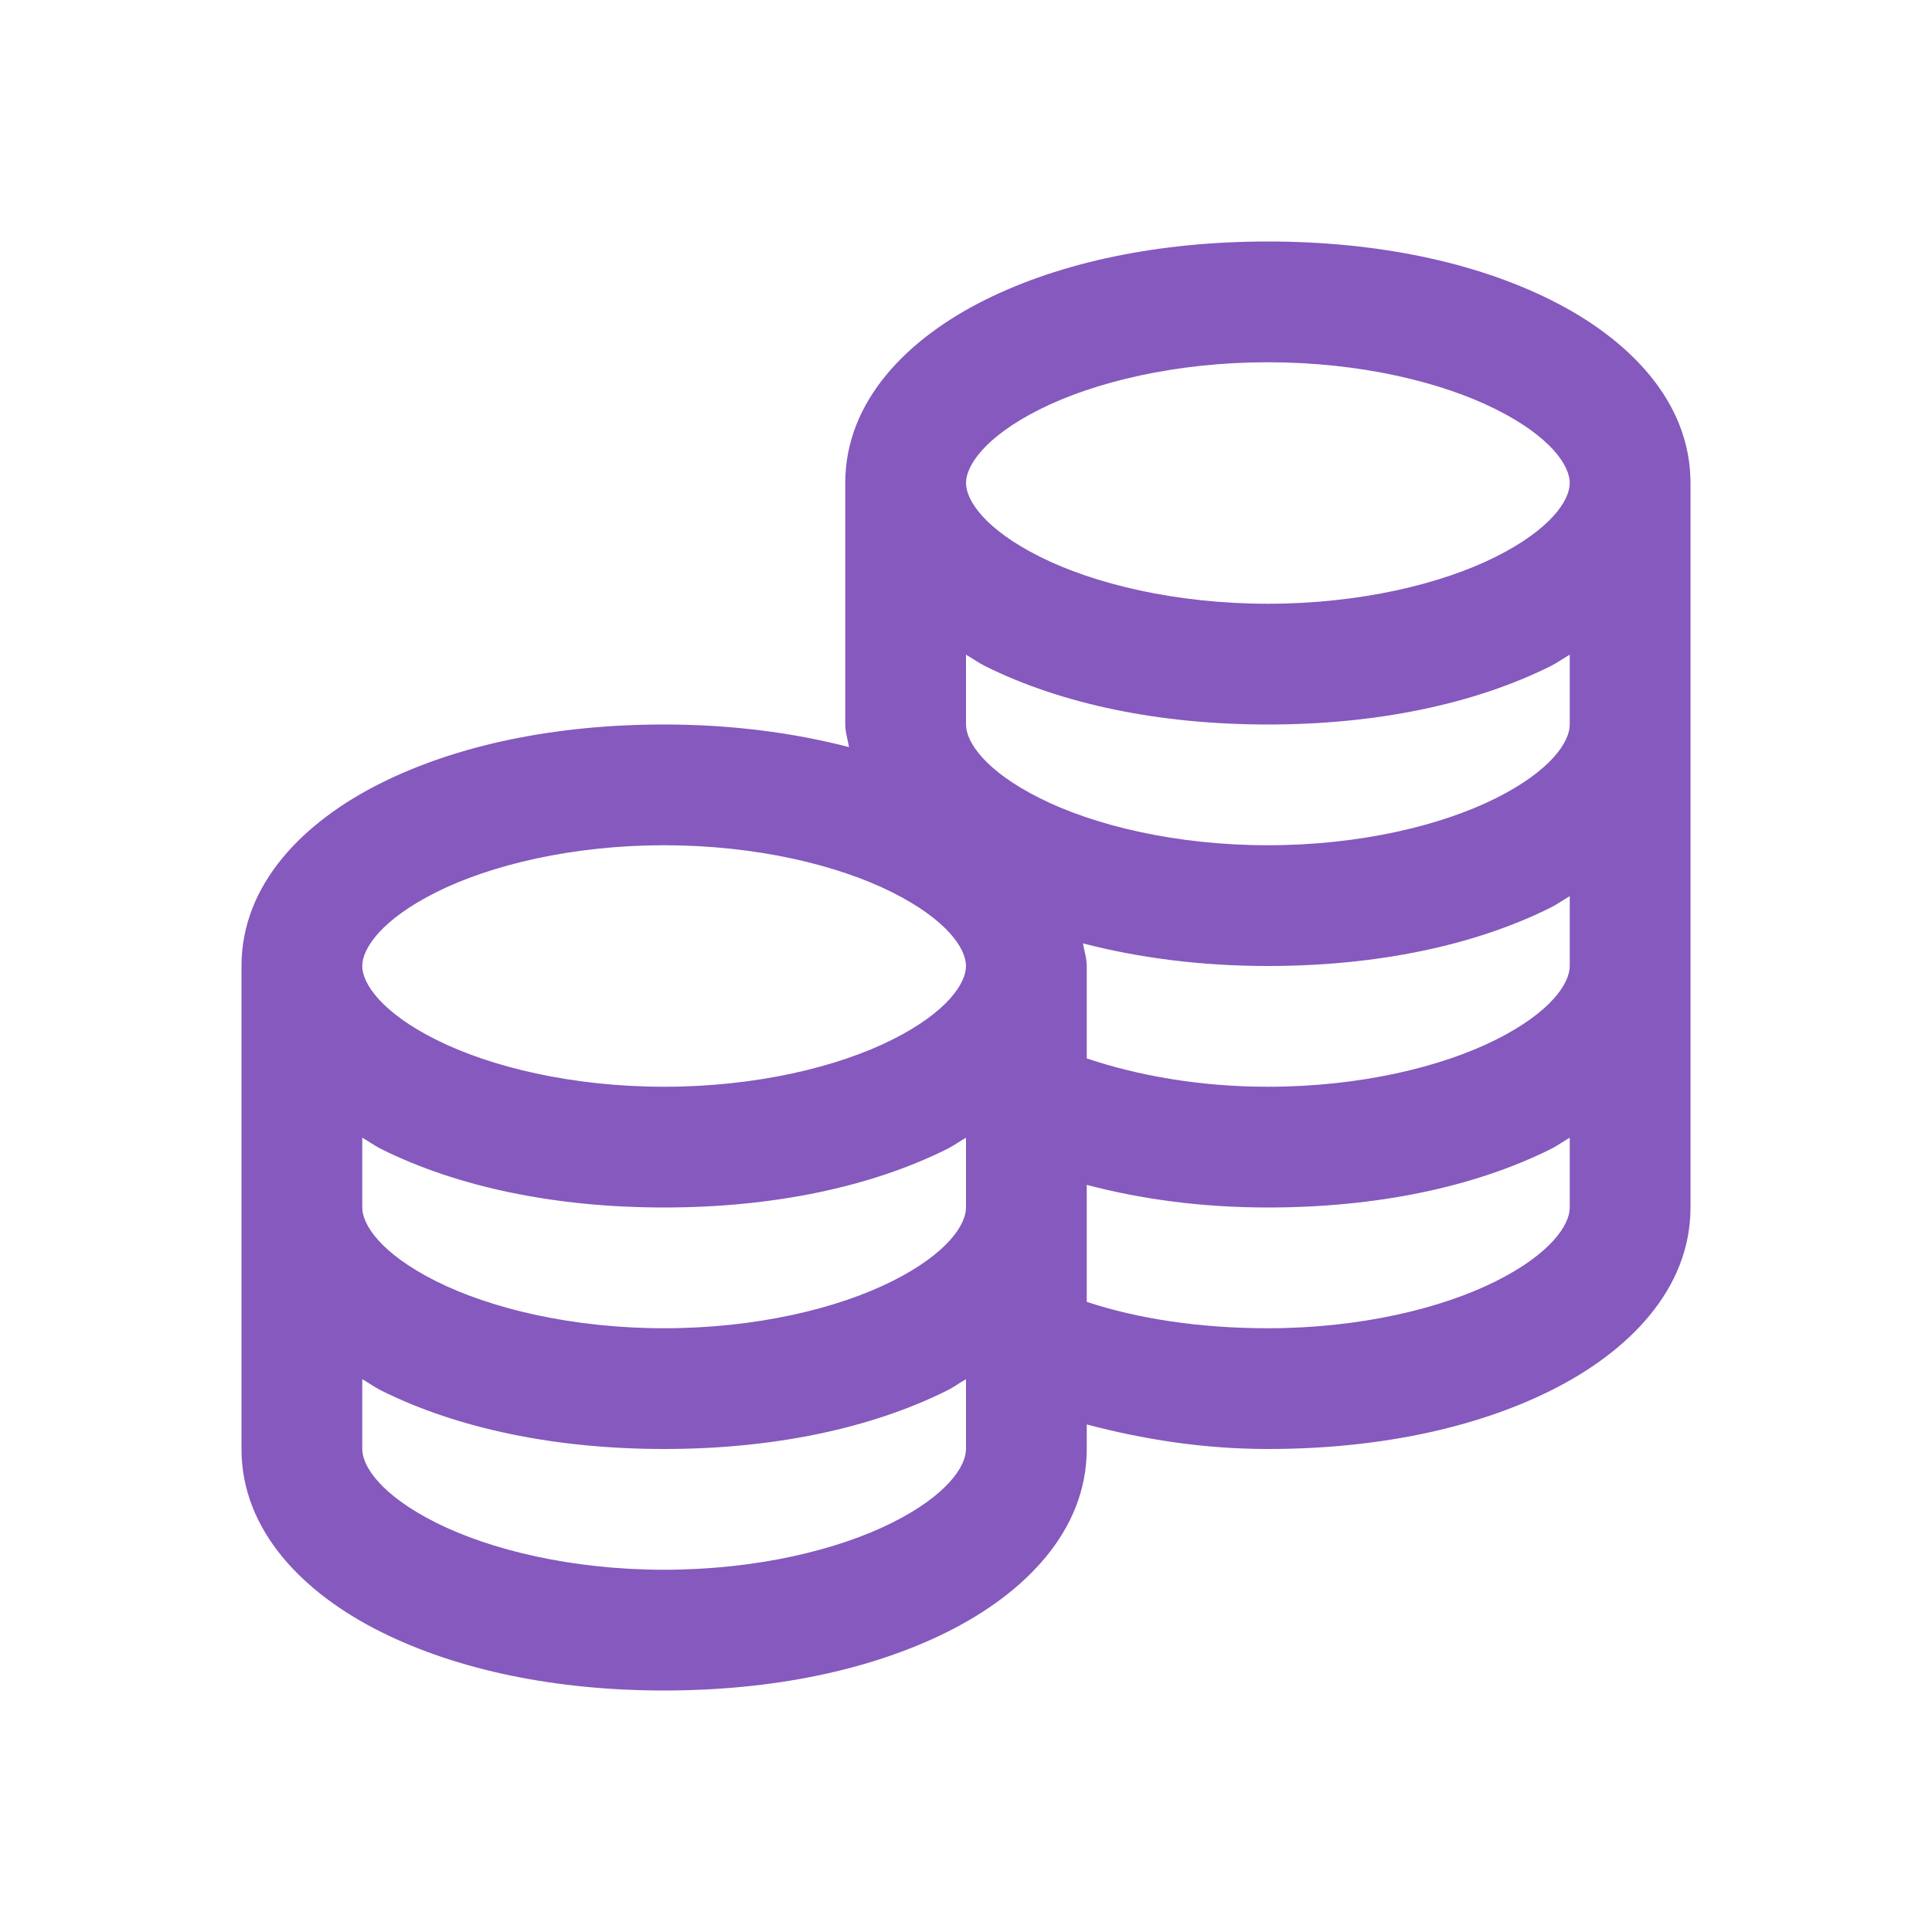<svg width="24" height="24" viewBox="0 0 24 24" fill="none" xmlns="http://www.w3.org/2000/svg">
    <path d="M15.75 3C14.405 3 13.187 3.252 12.234 3.727C11.282 4.201 10.5 4.975 10.5 6V9C10.5 9.097 10.532 9.19 10.547 9.281C9.85 9.1 9.076 9 8.25 9C6.905 9 5.687 9.252 4.734 9.727C3.782 10.201 3 10.975 3 12V18C3 19.025 3.782 19.799 4.734 20.273C5.687 20.748 6.905 21 8.25 21C9.595 21 10.813 20.748 11.766 20.273C12.718 19.799 13.5 19.025 13.5 18V17.695C14.188 17.877 14.941 18 15.75 18C17.095 18 18.314 17.748 19.266 17.273C20.218 16.799 21 16.025 21 15V6C21 4.975 20.218 4.201 19.266 3.727C18.314 3.252 17.095 3 15.75 3ZM15.75 4.5C16.893 4.5 17.909 4.746 18.586 5.086C19.263 5.426 19.5 5.783 19.5 6C19.5 6.217 19.263 6.574 18.586 6.914C17.909 7.254 16.893 7.5 15.75 7.5C14.607 7.5 13.591 7.254 12.914 6.914C12.237 6.574 12 6.217 12 6C12 5.783 12.237 5.426 12.914 5.086C13.591 4.746 14.607 4.5 15.75 4.5ZM12 8.133C12.079 8.177 12.152 8.232 12.234 8.273C13.187 8.748 14.405 9 15.75 9C17.095 9 18.314 8.748 19.266 8.273C19.348 8.232 19.421 8.177 19.5 8.133V9C19.5 9.217 19.263 9.574 18.586 9.914C17.909 10.254 16.893 10.5 15.75 10.5C14.607 10.5 13.591 10.254 12.914 9.914C12.237 9.574 12 9.217 12 9V8.133ZM8.25 10.5C9.393 10.5 10.409 10.746 11.086 11.086C11.763 11.426 12 11.783 12 12C12 12.217 11.763 12.574 11.086 12.914C10.409 13.254 9.393 13.5 8.25 13.5C7.107 13.5 6.091 13.254 5.414 12.914C4.737 12.574 4.5 12.217 4.5 12C4.5 11.783 4.737 11.426 5.414 11.086C6.091 10.746 7.107 10.5 8.25 10.5ZM19.5 11.133V12C19.5 12.217 19.263 12.574 18.586 12.914C17.909 13.254 16.893 13.5 15.75 13.5C14.898 13.5 14.127 13.359 13.5 13.148V12C13.5 11.903 13.468 11.81 13.453 11.719C14.15 11.9 14.924 12 15.75 12C17.095 12 18.314 11.748 19.266 11.273C19.348 11.232 19.421 11.177 19.5 11.133ZM4.5 14.133C4.579 14.177 4.652 14.232 4.734 14.273C5.687 14.748 6.905 15 8.25 15C9.595 15 10.813 14.748 11.766 14.273C11.848 14.232 11.921 14.177 12 14.133V15C12 15.217 11.763 15.574 11.086 15.914C10.409 16.254 9.393 16.5 8.25 16.5C7.107 16.5 6.091 16.254 5.414 15.914C4.737 15.574 4.5 15.217 4.5 15V14.133ZM19.5 14.133V15C19.5 15.217 19.263 15.574 18.586 15.914C17.909 16.254 16.893 16.5 15.75 16.5C14.898 16.5 14.127 16.38 13.5 16.172V14.719C14.188 14.9 14.938 15 15.75 15C17.095 15 18.314 14.748 19.266 14.273C19.348 14.232 19.421 14.177 19.5 14.133ZM4.5 17.133C4.579 17.177 4.652 17.232 4.734 17.273C5.687 17.748 6.905 18 8.25 18C9.595 18 10.813 17.748 11.766 17.273C11.848 17.232 11.921 17.177 12 17.133V18C12 18.217 11.763 18.574 11.086 18.914C10.409 19.254 9.393 19.5 8.25 19.5C7.107 19.5 6.091 19.254 5.414 18.914C4.737 18.574 4.5 18.217 4.5 18V17.133Z" fill="#8559BD"/>
</svg>
